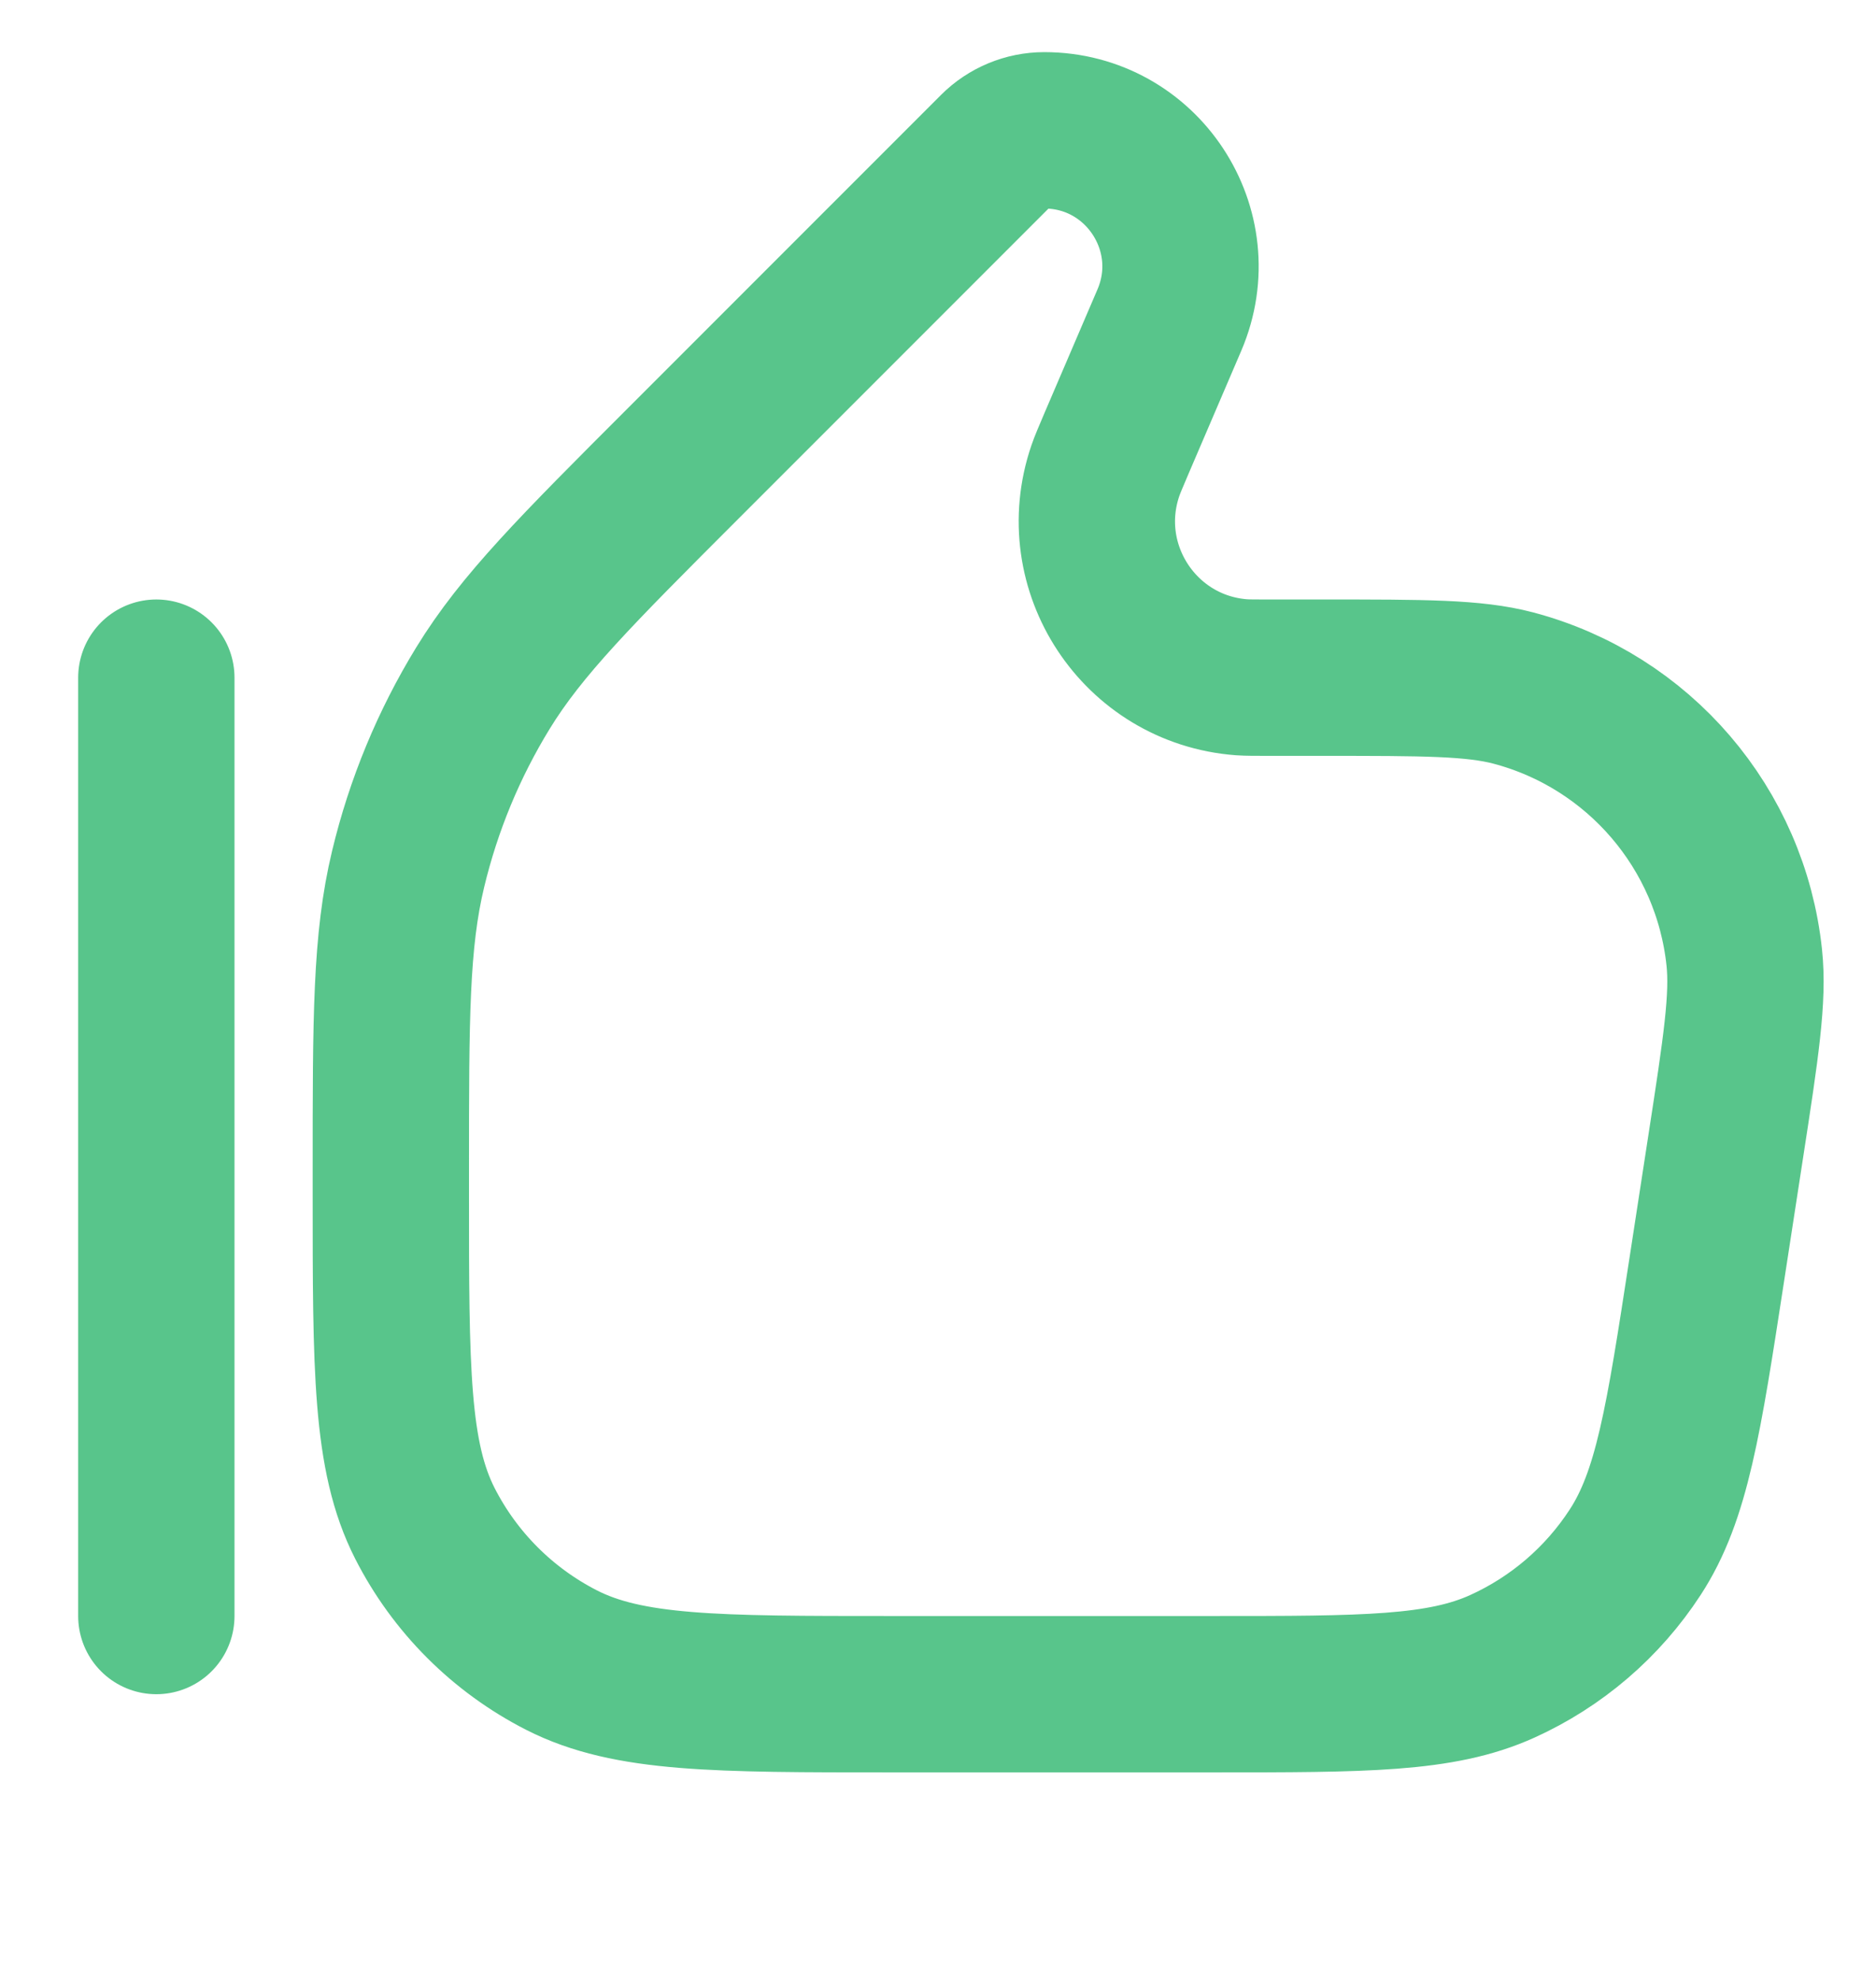 <svg width="18" height="19" viewBox="0 0 18 19" fill="none" xmlns="http://www.w3.org/2000/svg">
<g id="thumbs-up" clip-path="url(#clip0_201_430)">
<path id="Vector" d="M1.5 6.5L1.5 15.5M8.55 16.25H11.632C13.094 16.25 13.824 16.25 14.414 15.983C14.935 15.747 15.377 15.368 15.689 14.889C16.043 14.347 16.154 13.624 16.376 12.18L16.559 10.991C16.705 10.045 16.777 9.571 16.736 9.184C16.605 7.946 15.723 6.917 14.519 6.599C14.142 6.5 13.664 6.5 12.706 6.5H12.198C12.045 6.5 11.968 6.5 11.912 6.496C10.933 6.422 10.288 5.443 10.606 4.514C10.624 4.461 10.654 4.391 10.714 4.25L11.22 3.07C11.589 2.208 10.957 1.25 10.02 1.25V1.25C9.847 1.25 9.681 1.319 9.559 1.441L6.562 4.438C5.524 5.476 5.005 5.995 4.634 6.6C4.305 7.137 4.063 7.722 3.916 8.335C3.75 9.025 3.75 9.759 3.75 11.226V11.45C3.75 13.13 3.75 13.97 4.077 14.612C4.365 15.177 4.824 15.635 5.388 15.923C6.03 16.25 6.87 16.25 8.55 16.25Z" stroke="#58C58B" stroke-width="1.5" stroke-linecap="round" stroke-linejoin="round"/>
</g>
<defs>
<clipPath id="clip0_201_430">
<rect width="18" height="18" fill="white" transform="translate(0 0.5)"/>
</clipPath>
</defs>
</svg>
